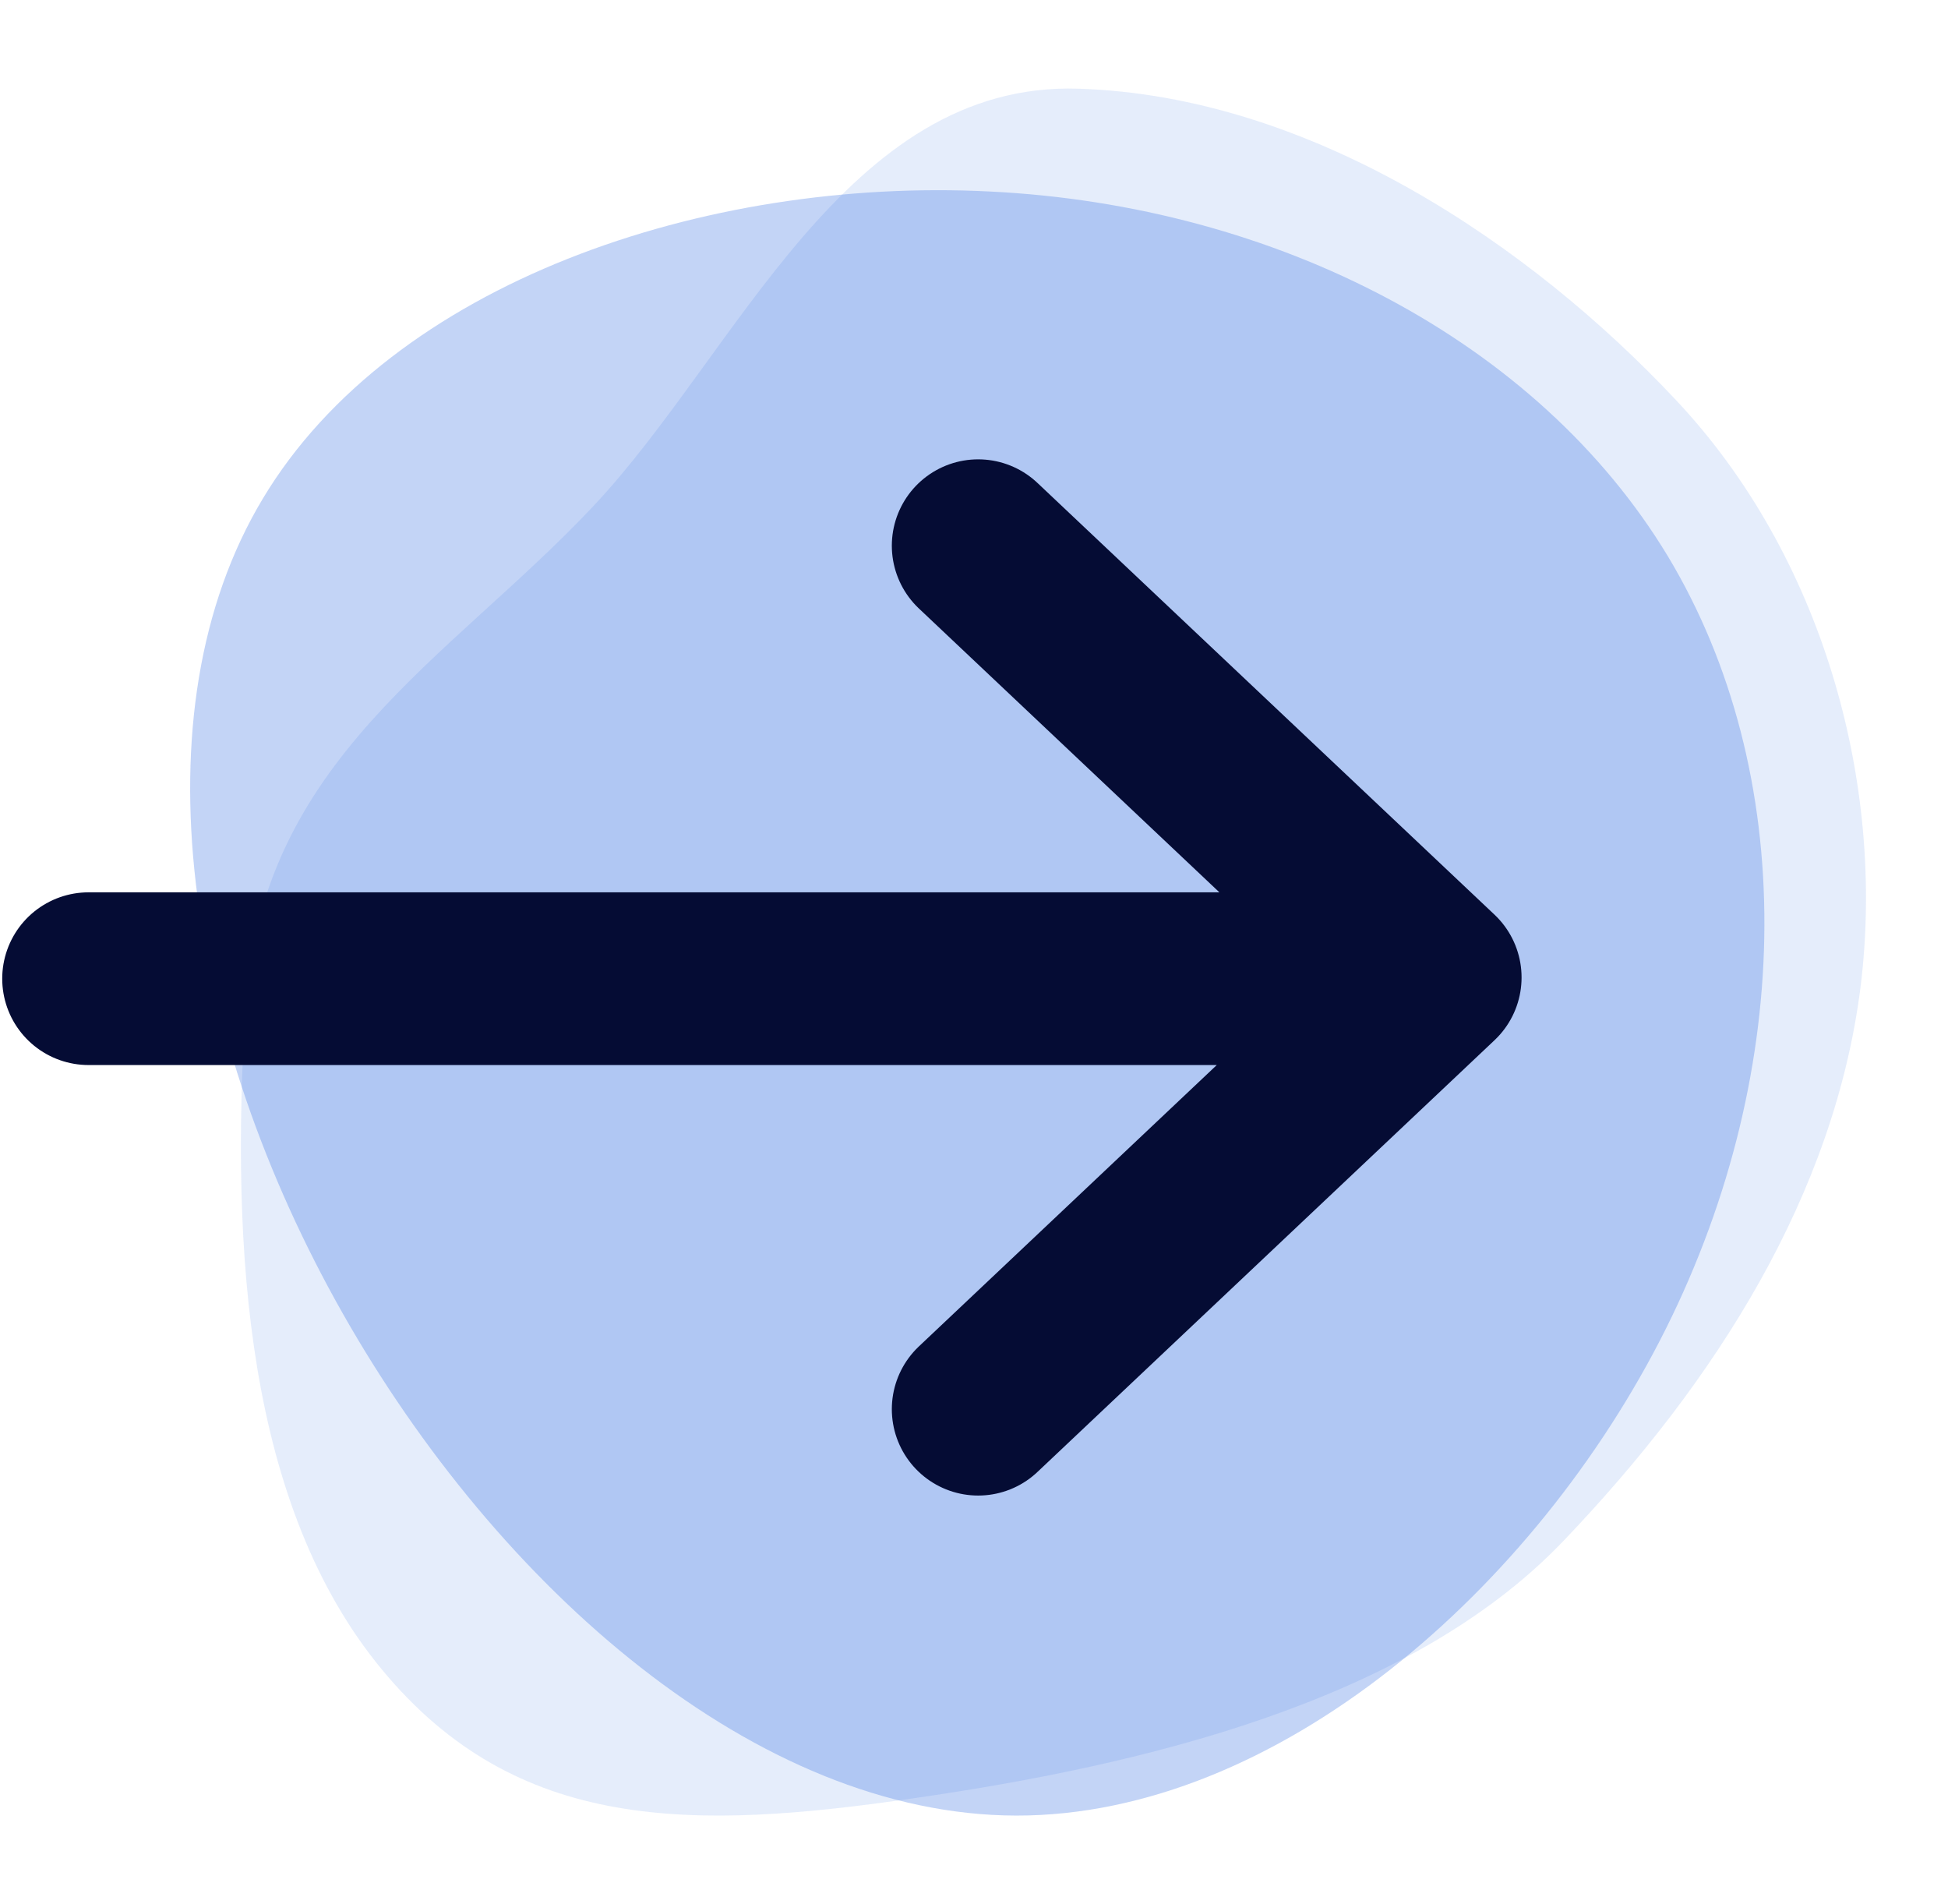 <svg width="44" height="43" viewBox="0 0 44 43" fill="none" xmlns="http://www.w3.org/2000/svg" aria-hidden="true"><path d="M42.024 22.295C41.433 26.952 38.795 31.162 35.302 34.81C31.811 38.459 25.707 39.875 20.671 40.604C15.64 41.341 11.672 41.387 8.627 37.703C5.579 34.021 5.202 28.281 5.546 22.723C5.89 17.165 10.129 14.904 13.382 11.451C16.647 7.996 19.087 1.834 24.359 2.003C29.635 2.167 34.578 5.541 37.856 9.035C41.136 12.52 42.603 17.638 42.024 22.295Z" fill="#2160DF" fill-opacity=".116"/><path d="M37.673 12.562C40.601 17.432 40.573 24.106 37.628 30.006C34.682 35.899 28.818 41.009 22.953 41C17.098 40.99 11.26 35.872 7.736 29.651C4.214 23.43 3.021 16.108 5.939 11.256C8.857 6.395 15.906 3.996 22.365 4.325C28.837 4.644 34.737 7.701 37.673 12.562Z" fill="#2160DF" fill-opacity=".266"/><path d="M2 22.101H32.14M22.094 12.323L32.418 22.073L22.094 31.823" stroke="#050C34" stroke-width="3.9" stroke-linecap="round" stroke-linejoin="round"/></svg>